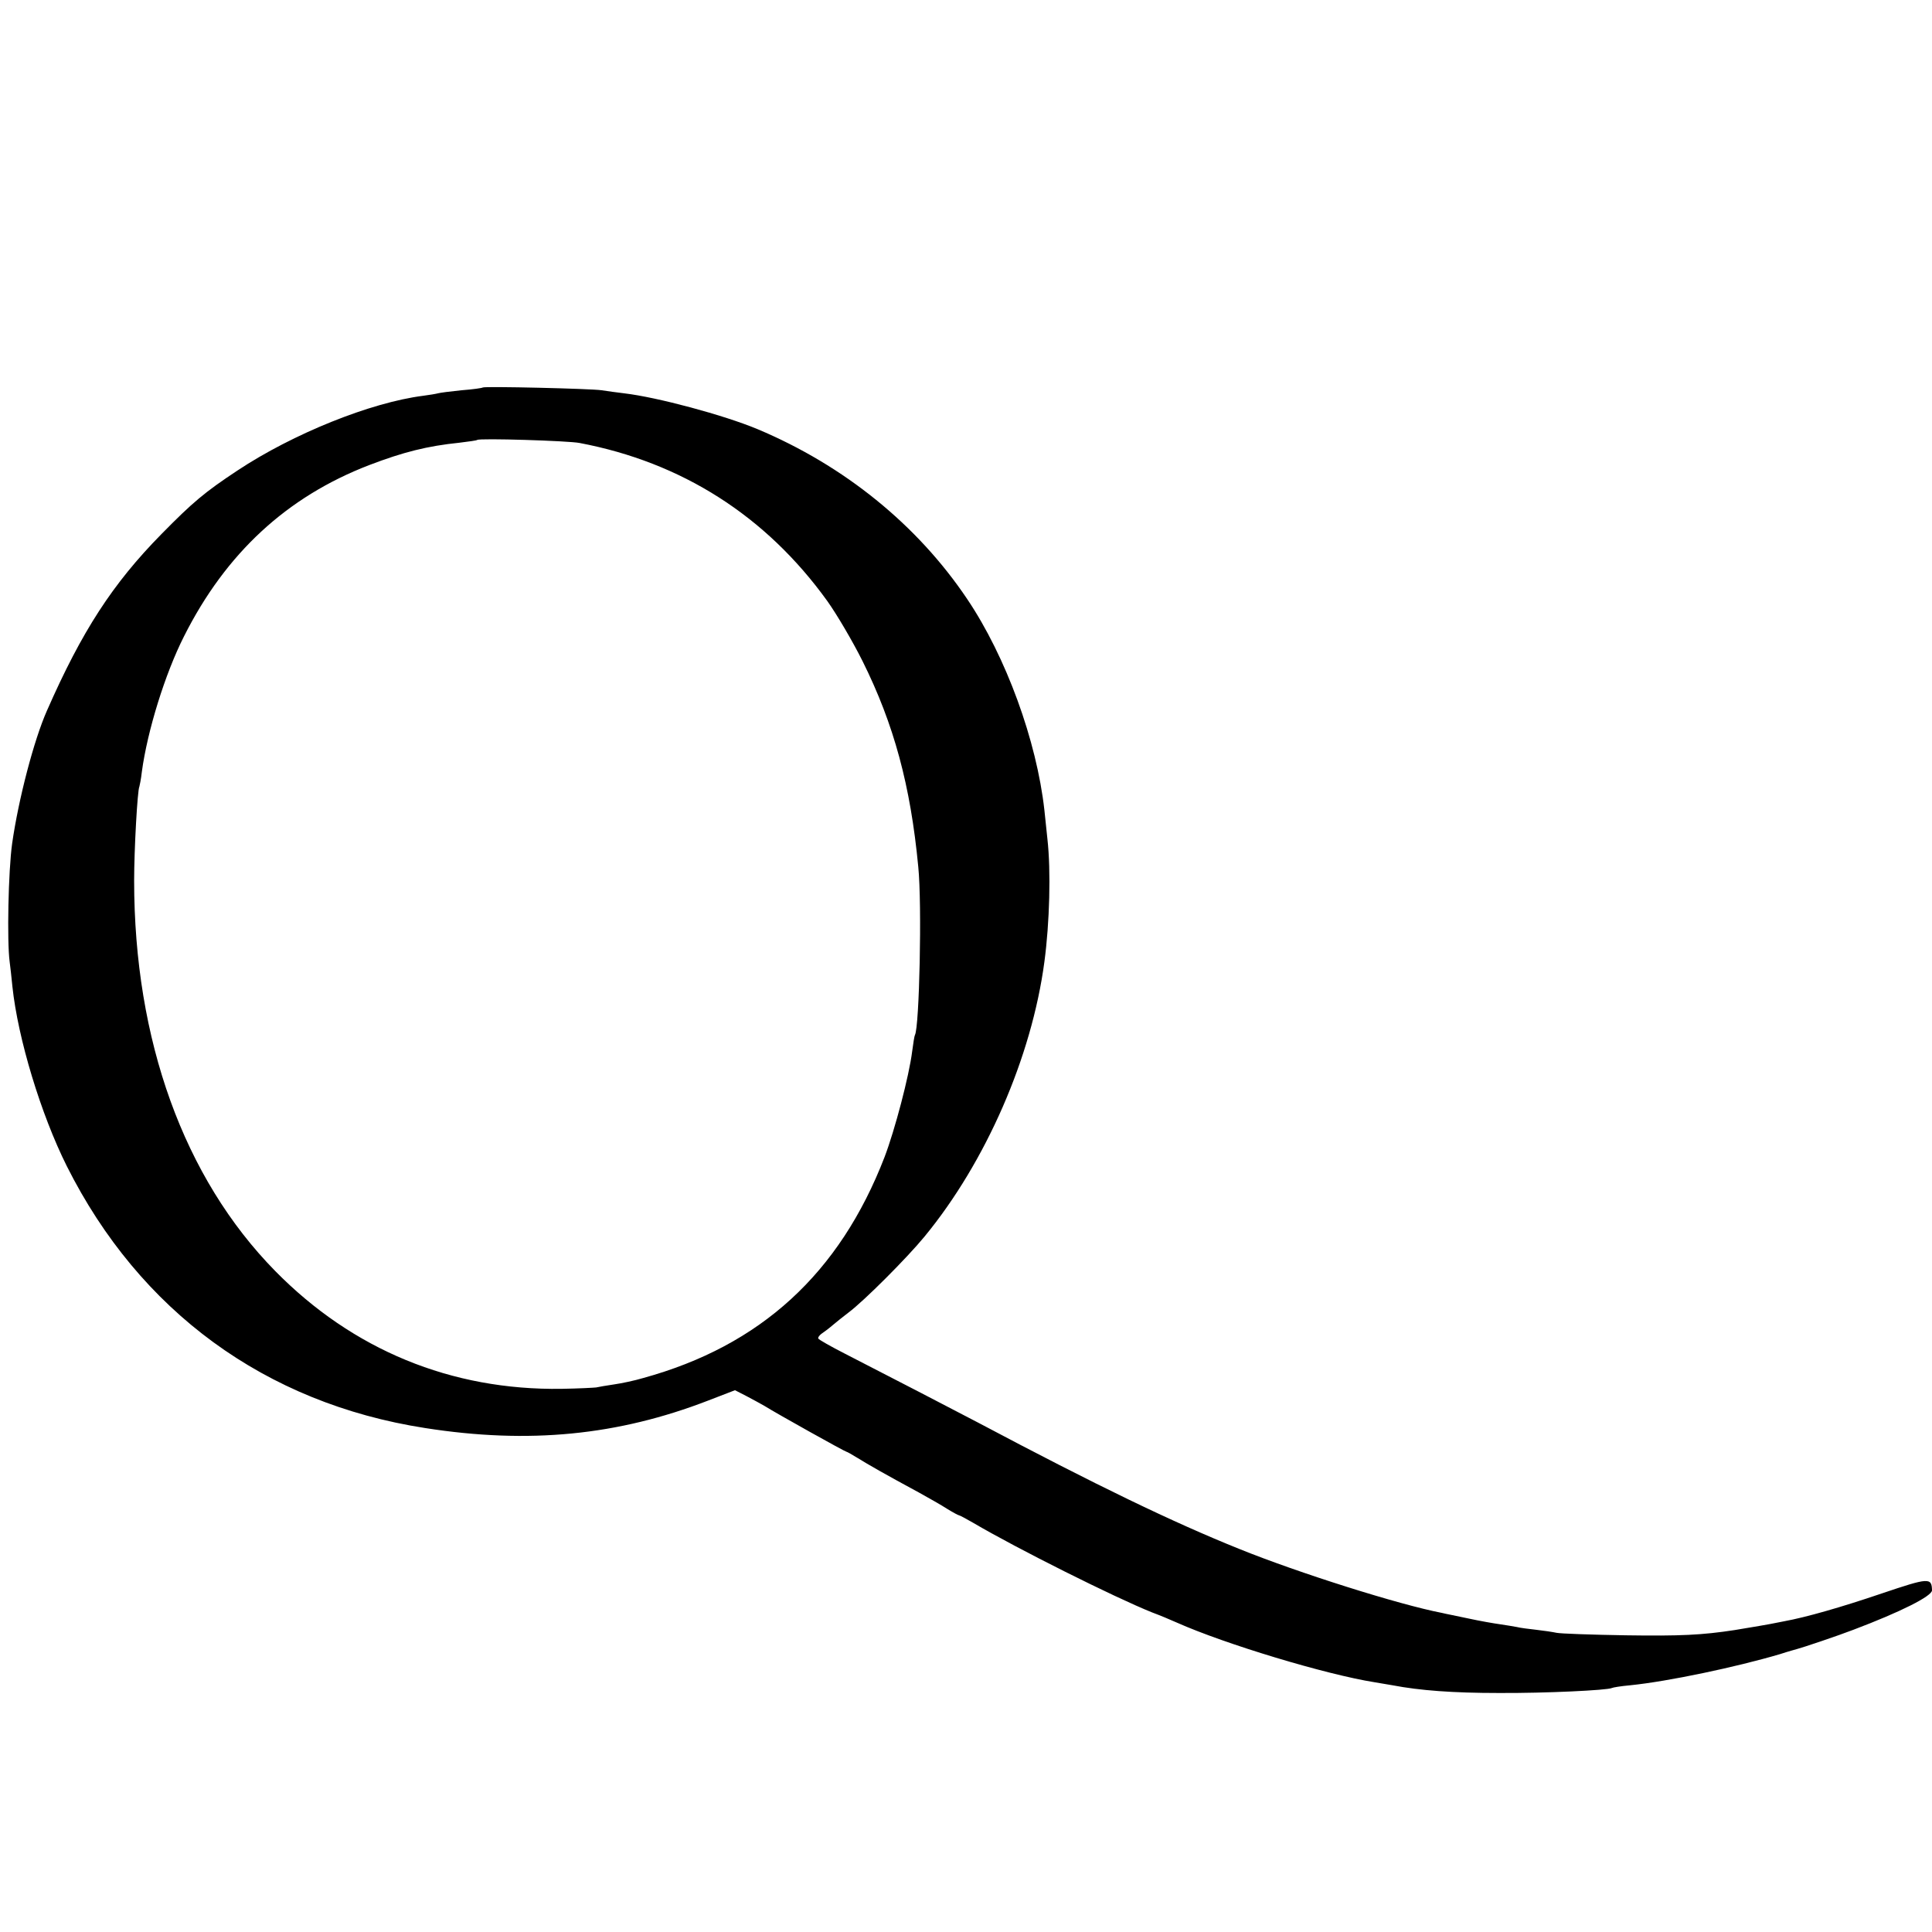 <?xml version="1.0" standalone="no"?>
<!DOCTYPE svg PUBLIC "-//W3C//DTD SVG 20010904//EN"
 "http://www.w3.org/TR/2001/REC-SVG-20010904/DTD/svg10.dtd">
<svg version="1.0" xmlns="http://www.w3.org/2000/svg"
 width="700pt" height="700pt" viewBox="0 0 700 700"
 preserveAspectRatio="xMidYMid meet">
<g transform="translate(0,700) scale(0.1,-0.1)"
fill="#000000" stroke="none">
<path d="M1749 5596 c-2 -2 -37 -7 -77 -10 -40 -4 -78 -9 -85 -11 -7 -2 -31
-6 -54 -9 -189 -24 -471 -137 -673 -271 -118 -78 -162 -115 -275 -230 -177
-180 -288 -351 -415 -640 -47 -106 -103 -320 -126 -481 -14 -100 -19 -355 -9
-429 2 -16 7 -57 10 -90 20 -188 103 -462 197 -650 264 -526 719 -859 1298
-949 376 -59 699 -27 1027 100 l96 37 41 -21 c23 -12 52 -28 66 -36 43 -27
292 -166 297 -166 2 0 20 -10 41 -23 37 -23 98 -58 222 -125 36 -20 82 -46
102 -59 21 -13 40 -23 42 -23 3 0 27 -13 53 -28 158 -93 510 -269 647 -324 27
-10 68 -27 90 -37 175 -78 540 -188 716 -216 25 -4 54 -9 65 -11 99 -19 220
-28 385 -28 171 -1 394 10 410 18 3 2 33 7 67 10 138 14 384 66 543 113 30 10
57 17 60 18 20 5 148 48 205 70 172 65 285 122 285 143 -1 47 -12 46 -181 -11
-150 -51 -277 -87 -354 -101 -16 -3 -40 -8 -51 -10 -20 -4 -46 -8 -129 -22
-117 -18 -197 -22 -395 -19 -124 2 -236 6 -250 9 -14 3 -47 8 -74 11 -27 3
-59 7 -70 10 -12 2 -39 7 -61 10 -22 3 -74 12 -115 21 -41 9 -84 17 -95 20
-156 30 -520 145 -735 232 -239 96 -517 230 -945 457 -82 43 -317 165 -483
250 -51 26 -95 51 -97 55 -3 4 6 15 19 23 13 9 29 22 37 29 8 7 32 26 54 43
55 41 211 197 275 275 222 270 388 650 434 995 19 142 24 329 11 445 -3 30 -8
78 -11 105 -28 251 -139 556 -280 765 -180 268 -445 483 -759 615 -122 51
-364 116 -484 130 -25 3 -62 8 -81 11 -38 6 -426 15 -431 10z m351 -201 c370
-70 675 -264 897 -572 35 -49 92 -146 128 -218 114 -229 174 -451 202 -745 14
-138 4 -582 -12 -610 -2 -3 -6 -29 -10 -59 -11 -89 -63 -286 -100 -383 -163
-422 -449 -684 -875 -801 -30 -9 -77 -19 -105 -23 -27 -4 -57 -9 -65 -11 -8
-1 -64 -4 -125 -5 -400 -6 -757 141 -1038 427 -331 337 -511 836 -511 1415 0
111 12 328 19 340 1 3 6 27 9 54 20 148 84 355 153 491 151 300 372 505 671
620 123 47 210 69 327 81 33 4 62 8 64 10 7 7 331 -3 371 -11z"/>
</g>
</svg>
